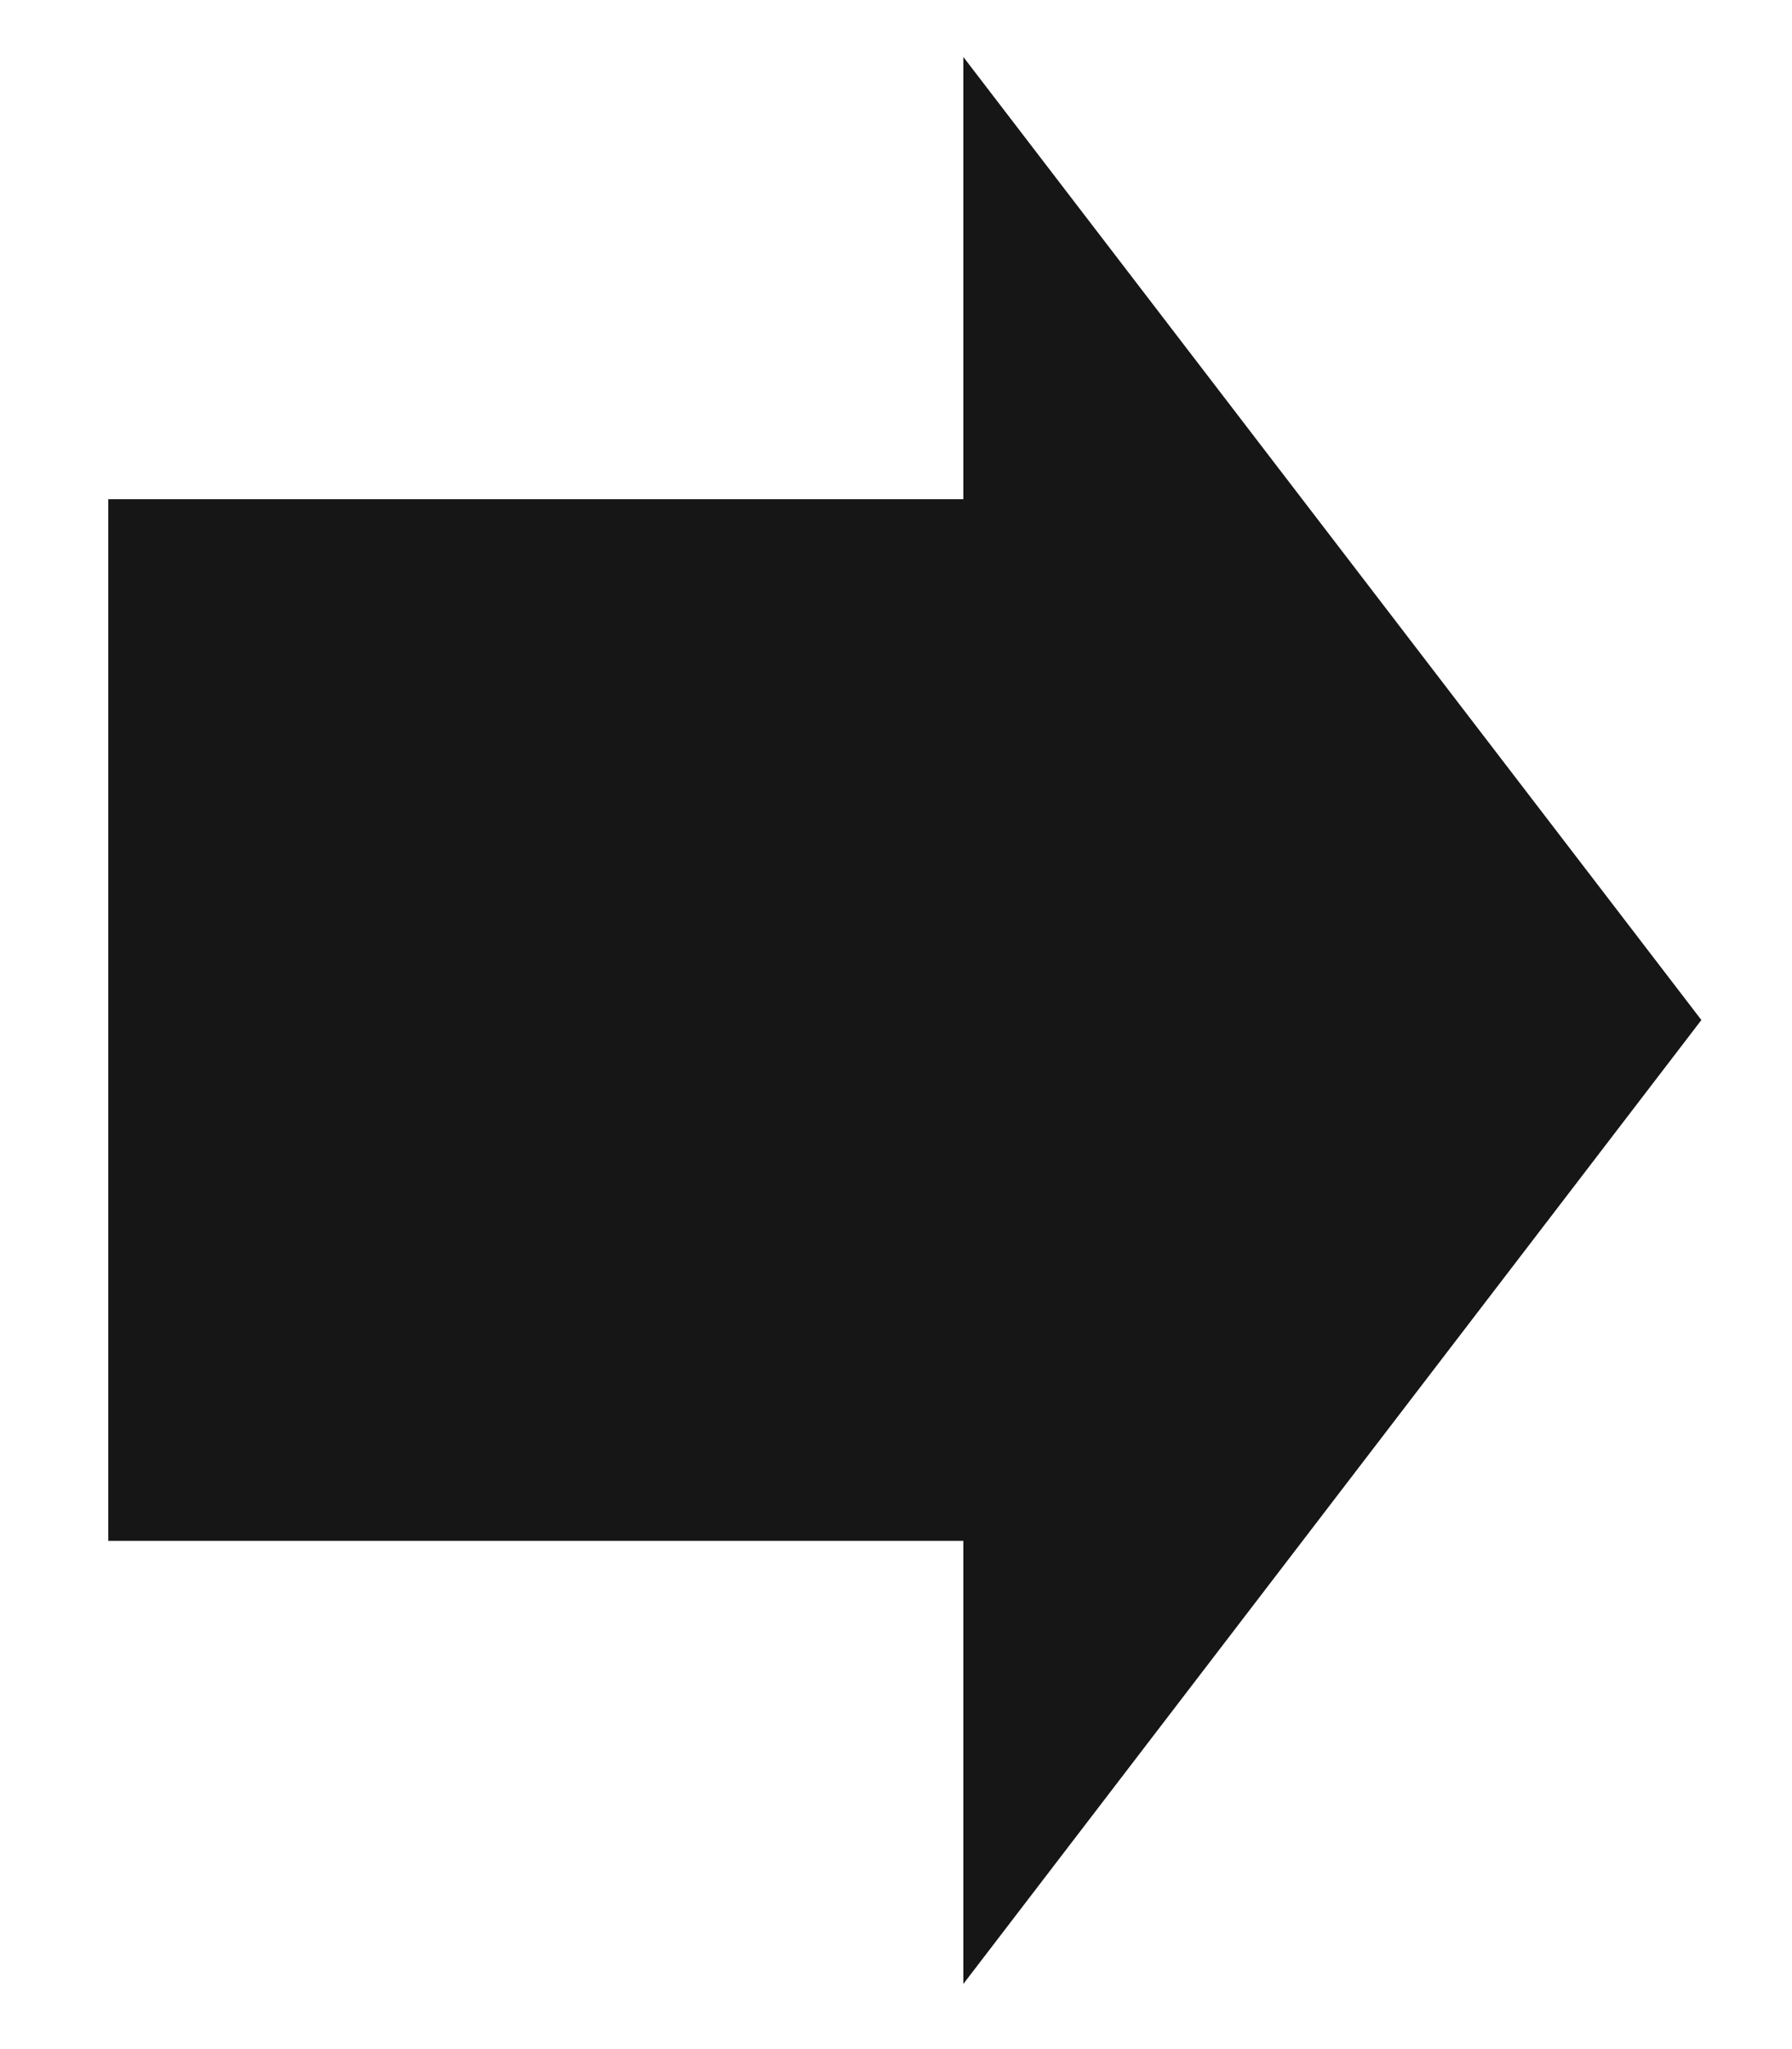 <svg xmlns="http://www.w3.org/2000/svg" fill="none" viewBox="0 0 21 24" height="24" width="21">
<path fill="#161617" d="M11.289 0.667L19.938 11.947L11.289 23.237V18.047H1.269V5.847H11.289V0.667Z" clip-rule="evenodd" fill-rule="evenodd"></path>
</svg>
